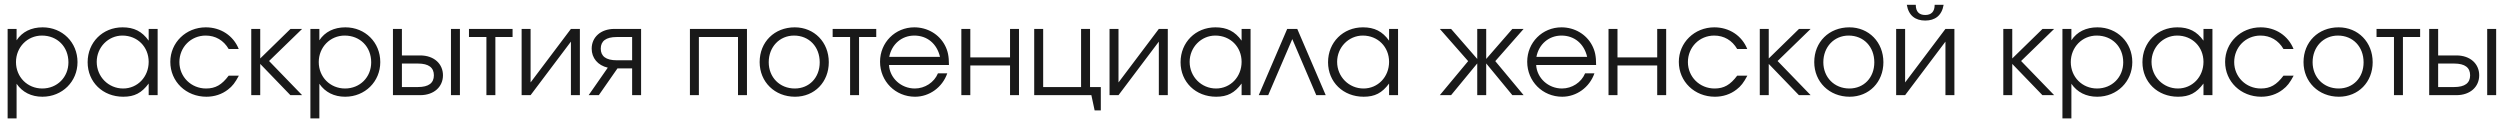 <?xml version="1.0" encoding="UTF-8"?> <svg xmlns="http://www.w3.org/2000/svg" width="289" height="14" viewBox="0 0 289 14" fill="none"> <path d="M0.882 3.342H1.918V4.658C2.562 3.678 3.612 3.16 4.928 3.16C7.21 3.16 8.96 4.896 8.96 7.178C8.96 9.432 7.196 11.182 4.9 11.182C3.626 11.182 2.59 10.664 1.918 9.684V13.688H0.882V3.342ZM4.844 4.112C3.164 4.112 1.848 5.456 1.848 7.178C1.848 8.9 3.164 10.23 4.886 10.23C6.608 10.23 7.91 8.928 7.91 7.206C7.91 5.4 6.622 4.112 4.844 4.112ZM18.223 3.342V11H17.187V9.656C16.375 10.748 15.549 11.182 14.247 11.182C11.881 11.182 10.131 9.488 10.131 7.192C10.131 4.896 11.867 3.16 14.163 3.16C15.493 3.16 16.417 3.622 17.187 4.7V3.342H18.223ZM14.149 4.112C12.511 4.112 11.181 5.47 11.181 7.15C11.181 8.872 12.539 10.23 14.233 10.23C15.899 10.23 17.187 8.886 17.187 7.15C17.187 5.414 15.885 4.112 14.149 4.112ZM26.436 8.746H27.612C27.178 9.558 26.87 9.964 26.352 10.356C25.652 10.902 24.784 11.182 23.86 11.182C21.508 11.182 19.688 9.432 19.688 7.15C19.688 4.924 21.494 3.16 23.79 3.16C25.526 3.16 26.982 4.126 27.598 5.666H26.436C25.848 4.658 24.91 4.112 23.776 4.112C22.068 4.112 20.738 5.456 20.738 7.178C20.738 8.886 22.096 10.23 23.818 10.23C24.91 10.23 25.638 9.81 26.436 8.746ZM29.046 3.342H30.082V6.758L33.582 3.342H34.926L31.104 7.052L34.926 11H33.568L30.082 7.388V11H29.046V3.342ZM35.882 3.342H36.918V4.658C37.562 3.678 38.612 3.16 39.928 3.16C42.21 3.16 43.96 4.896 43.96 7.178C43.96 9.432 42.196 11.182 39.9 11.182C38.626 11.182 37.59 10.664 36.918 9.684V13.688H35.882V3.342ZM39.844 4.112C38.164 4.112 36.848 5.456 36.848 7.178C36.848 8.9 38.164 10.23 39.886 10.23C41.608 10.23 42.91 8.928 42.91 7.206C42.91 5.4 41.622 4.112 39.844 4.112ZM46.461 7.346V10.062H48.309C49.569 10.062 50.157 9.586 50.157 8.704C50.157 7.822 49.569 7.346 48.309 7.346H46.461ZM48.575 6.408C50.185 6.408 51.207 7.388 51.207 8.704C51.207 10.02 50.185 11 48.575 11H45.425V3.342H46.461V6.408H48.575ZM53.167 3.342V11H52.131V3.342H53.167ZM59.253 4.28H57.265V11H56.229V4.28H54.213V3.342H59.253V4.28ZM65.998 3.342H67.034V11H65.998V4.812L61.336 11H60.3V3.342H61.336V9.53L65.998 3.342ZM73.074 6.968V4.28H71.296C70.036 4.28 69.448 4.756 69.448 5.624C69.448 6.492 70.036 6.968 71.296 6.968H73.074ZM71.38 7.906L69.224 11H68.048L70.26 7.822C69.098 7.556 68.398 6.702 68.398 5.624C68.398 4.322 69.42 3.342 71.03 3.342H74.11V11H73.074V7.906H71.38ZM86.349 11H85.313V4.28H80.791V11H79.755V3.342H86.349V11ZM91.875 3.16C94.129 3.16 95.809 4.882 95.809 7.192C95.809 9.488 94.157 11.182 91.903 11.182C89.565 11.182 87.815 9.474 87.815 7.178C87.815 4.854 89.523 3.16 91.875 3.16ZM91.791 4.112C90.111 4.112 88.865 5.428 88.865 7.192C88.865 8.942 90.139 10.23 91.875 10.23C93.555 10.23 94.759 8.97 94.759 7.206C94.759 5.4 93.527 4.112 91.791 4.112ZM101.294 4.28H99.306V11H98.27V4.28H96.254V3.342H101.294V4.28ZM109.699 7.514H102.769C102.853 9.026 104.169 10.23 105.751 10.23C106.913 10.23 107.991 9.53 108.425 8.48H109.503C108.943 10.09 107.445 11.182 105.779 11.182C103.511 11.182 101.733 9.404 101.733 7.136C101.733 4.91 103.483 3.16 105.695 3.16C107.207 3.16 108.565 3.958 109.237 5.246C109.573 5.89 109.699 6.492 109.699 7.514ZM102.797 6.576H108.663C108.313 5.05 107.179 4.112 105.695 4.112C104.239 4.112 103.077 5.106 102.797 6.576ZM117.796 11H116.76V7.57H112.168V11H111.132V3.342H112.168V6.632H116.76V3.342H117.796V11ZM126.008 3.342V10.062H127.254V12.764H126.54L126.162 11H119.554V3.342H120.59V10.062H124.972V3.342H126.008ZM133.961 3.342H134.997V11H133.961V4.812L129.299 11H128.263V3.342H129.299V9.53L133.961 3.342ZM144.565 3.342V11H143.529V9.656C142.717 10.748 141.891 11.182 140.589 11.182C138.223 11.182 136.473 9.488 136.473 7.192C136.473 4.896 138.209 3.16 140.505 3.16C141.835 3.16 142.759 3.622 143.529 4.7V3.342H144.565ZM140.491 4.112C138.853 4.112 137.523 5.47 137.523 7.15C137.523 8.872 138.881 10.23 140.575 10.23C142.241 10.23 143.529 8.886 143.529 7.15C143.529 5.414 142.227 4.112 140.491 4.112ZM153.253 11H152.161L149.389 4.518L146.603 11H145.511L148.801 3.342H149.963L153.253 11ZM161.614 3.342V11H160.578V9.656C159.766 10.748 158.94 11.182 157.638 11.182C155.272 11.182 153.522 9.488 153.522 7.192C153.522 4.896 155.258 3.16 157.554 3.16C158.884 3.16 159.808 3.622 160.578 4.7V3.342H161.614ZM157.54 4.112C155.902 4.112 154.572 5.47 154.572 7.15C154.572 8.872 155.93 10.23 157.624 10.23C159.29 10.23 160.578 8.886 160.578 7.15C160.578 5.414 159.276 4.112 157.54 4.112ZM170.769 3.342H171.805V6.814L174.829 3.342H176.131L172.855 7.066L176.131 11H174.829L171.805 7.332V11H170.769V7.332L167.745 11H166.443L169.719 7.066L166.443 3.342H167.745L170.769 6.814V3.342ZM184.511 7.514H177.581C177.665 9.026 178.981 10.23 180.563 10.23C181.725 10.23 182.803 9.53 183.237 8.48H184.315C183.755 10.09 182.257 11.182 180.591 11.182C178.323 11.182 176.545 9.404 176.545 7.136C176.545 4.91 178.295 3.16 180.507 3.16C182.019 3.16 183.377 3.958 184.049 5.246C184.385 5.89 184.511 6.492 184.511 7.514ZM177.609 6.576H183.475C183.125 5.05 181.991 4.112 180.507 4.112C179.051 4.112 177.889 5.106 177.609 6.576ZM192.609 11H191.573V7.57H186.981V11H185.945V3.342H186.981V6.632H191.573V3.342H192.609V11ZM200.82 8.746H201.996C201.562 9.558 201.254 9.964 200.736 10.356C200.036 10.902 199.168 11.182 198.244 11.182C195.892 11.182 194.072 9.432 194.072 7.15C194.072 4.924 195.878 3.16 198.174 3.16C199.91 3.16 201.366 4.126 201.982 5.666H200.82C200.232 4.658 199.294 4.112 198.16 4.112C196.452 4.112 195.122 5.456 195.122 7.178C195.122 8.886 196.48 10.23 198.202 10.23C199.294 10.23 200.022 9.81 200.82 8.746ZM203.431 3.342H204.467V6.758L207.967 3.342H209.311L205.489 7.052L209.311 11H207.953L204.467 7.388V11H203.431V3.342ZM213.787 3.16C216.041 3.16 217.721 4.882 217.721 7.192C217.721 9.488 216.069 11.182 213.815 11.182C211.477 11.182 209.727 9.474 209.727 7.178C209.727 4.854 211.435 3.16 213.787 3.16ZM213.703 4.112C212.023 4.112 210.777 5.428 210.777 7.192C210.777 8.942 212.051 10.23 213.787 10.23C215.467 10.23 216.671 8.97 216.671 7.206C216.671 5.4 215.439 4.112 213.703 4.112ZM220.427 0.556H221.463C221.463 1.368 221.869 1.732 222.555 1.732C223.241 1.732 223.647 1.368 223.647 0.556H224.683C224.473 1.816 223.675 2.376 222.555 2.376C221.435 2.376 220.637 1.816 220.427 0.556ZM224.893 3.342H225.929V11H224.893V4.812L220.231 11H219.195V3.342H220.231V9.53L224.893 3.342ZM231.581 3.342H232.617V6.758L236.117 3.342H237.461L233.639 7.052L237.461 11H236.103L232.617 7.388V11H231.581V3.342ZM238.417 3.342H239.453V4.658C240.097 3.678 241.147 3.16 242.463 3.16C244.745 3.16 246.495 4.896 246.495 7.178C246.495 9.432 244.731 11.182 242.435 11.182C241.161 11.182 240.125 10.664 239.453 9.684V13.688H238.417V3.342ZM242.379 4.112C240.699 4.112 239.383 5.456 239.383 7.178C239.383 8.9 240.699 10.23 242.421 10.23C244.143 10.23 245.445 8.928 245.445 7.206C245.445 5.4 244.157 4.112 242.379 4.112ZM255.758 3.342V11H254.722V9.656C253.91 10.748 253.084 11.182 251.782 11.182C249.416 11.182 247.666 9.488 247.666 7.192C247.666 4.896 249.402 3.16 251.698 3.16C253.028 3.16 253.952 3.622 254.722 4.7V3.342H255.758ZM251.684 4.112C250.046 4.112 248.716 5.47 248.716 7.15C248.716 8.872 250.074 10.23 251.768 10.23C253.434 10.23 254.722 8.886 254.722 7.15C254.722 5.414 253.42 4.112 251.684 4.112ZM263.971 8.746H265.147C264.713 9.558 264.405 9.964 263.887 10.356C263.187 10.902 262.319 11.182 261.395 11.182C259.043 11.182 257.223 9.432 257.223 7.15C257.223 4.924 259.029 3.16 261.325 3.16C263.061 3.16 264.517 4.126 265.133 5.666H263.971C263.383 4.658 262.445 4.112 261.311 4.112C259.603 4.112 258.273 5.456 258.273 7.178C258.273 8.886 259.631 10.23 261.353 10.23C262.445 10.23 263.173 9.81 263.971 8.746ZM270.347 3.16C272.601 3.16 274.281 4.882 274.281 7.192C274.281 9.488 272.629 11.182 270.375 11.182C268.037 11.182 266.287 9.474 266.287 7.178C266.287 4.854 267.995 3.16 270.347 3.16ZM270.263 4.112C268.583 4.112 267.337 5.428 267.337 7.192C267.337 8.942 268.611 10.23 270.347 10.23C272.027 10.23 273.231 8.97 273.231 7.206C273.231 5.4 271.999 4.112 270.263 4.112ZM279.767 4.28H277.779V11H276.743V4.28H274.727V3.342H279.767V4.28ZM281.85 7.346V10.062H283.698C284.958 10.062 285.546 9.586 285.546 8.704C285.546 7.822 284.958 7.346 283.698 7.346H281.85ZM283.964 6.408C285.574 6.408 286.596 7.388 286.596 8.704C286.596 10.02 285.574 11 283.964 11H280.814V3.342H281.85V6.408H283.964ZM288.556 3.342V11H287.52V3.342H288.556Z" fill="#191919"></path> </svg> 